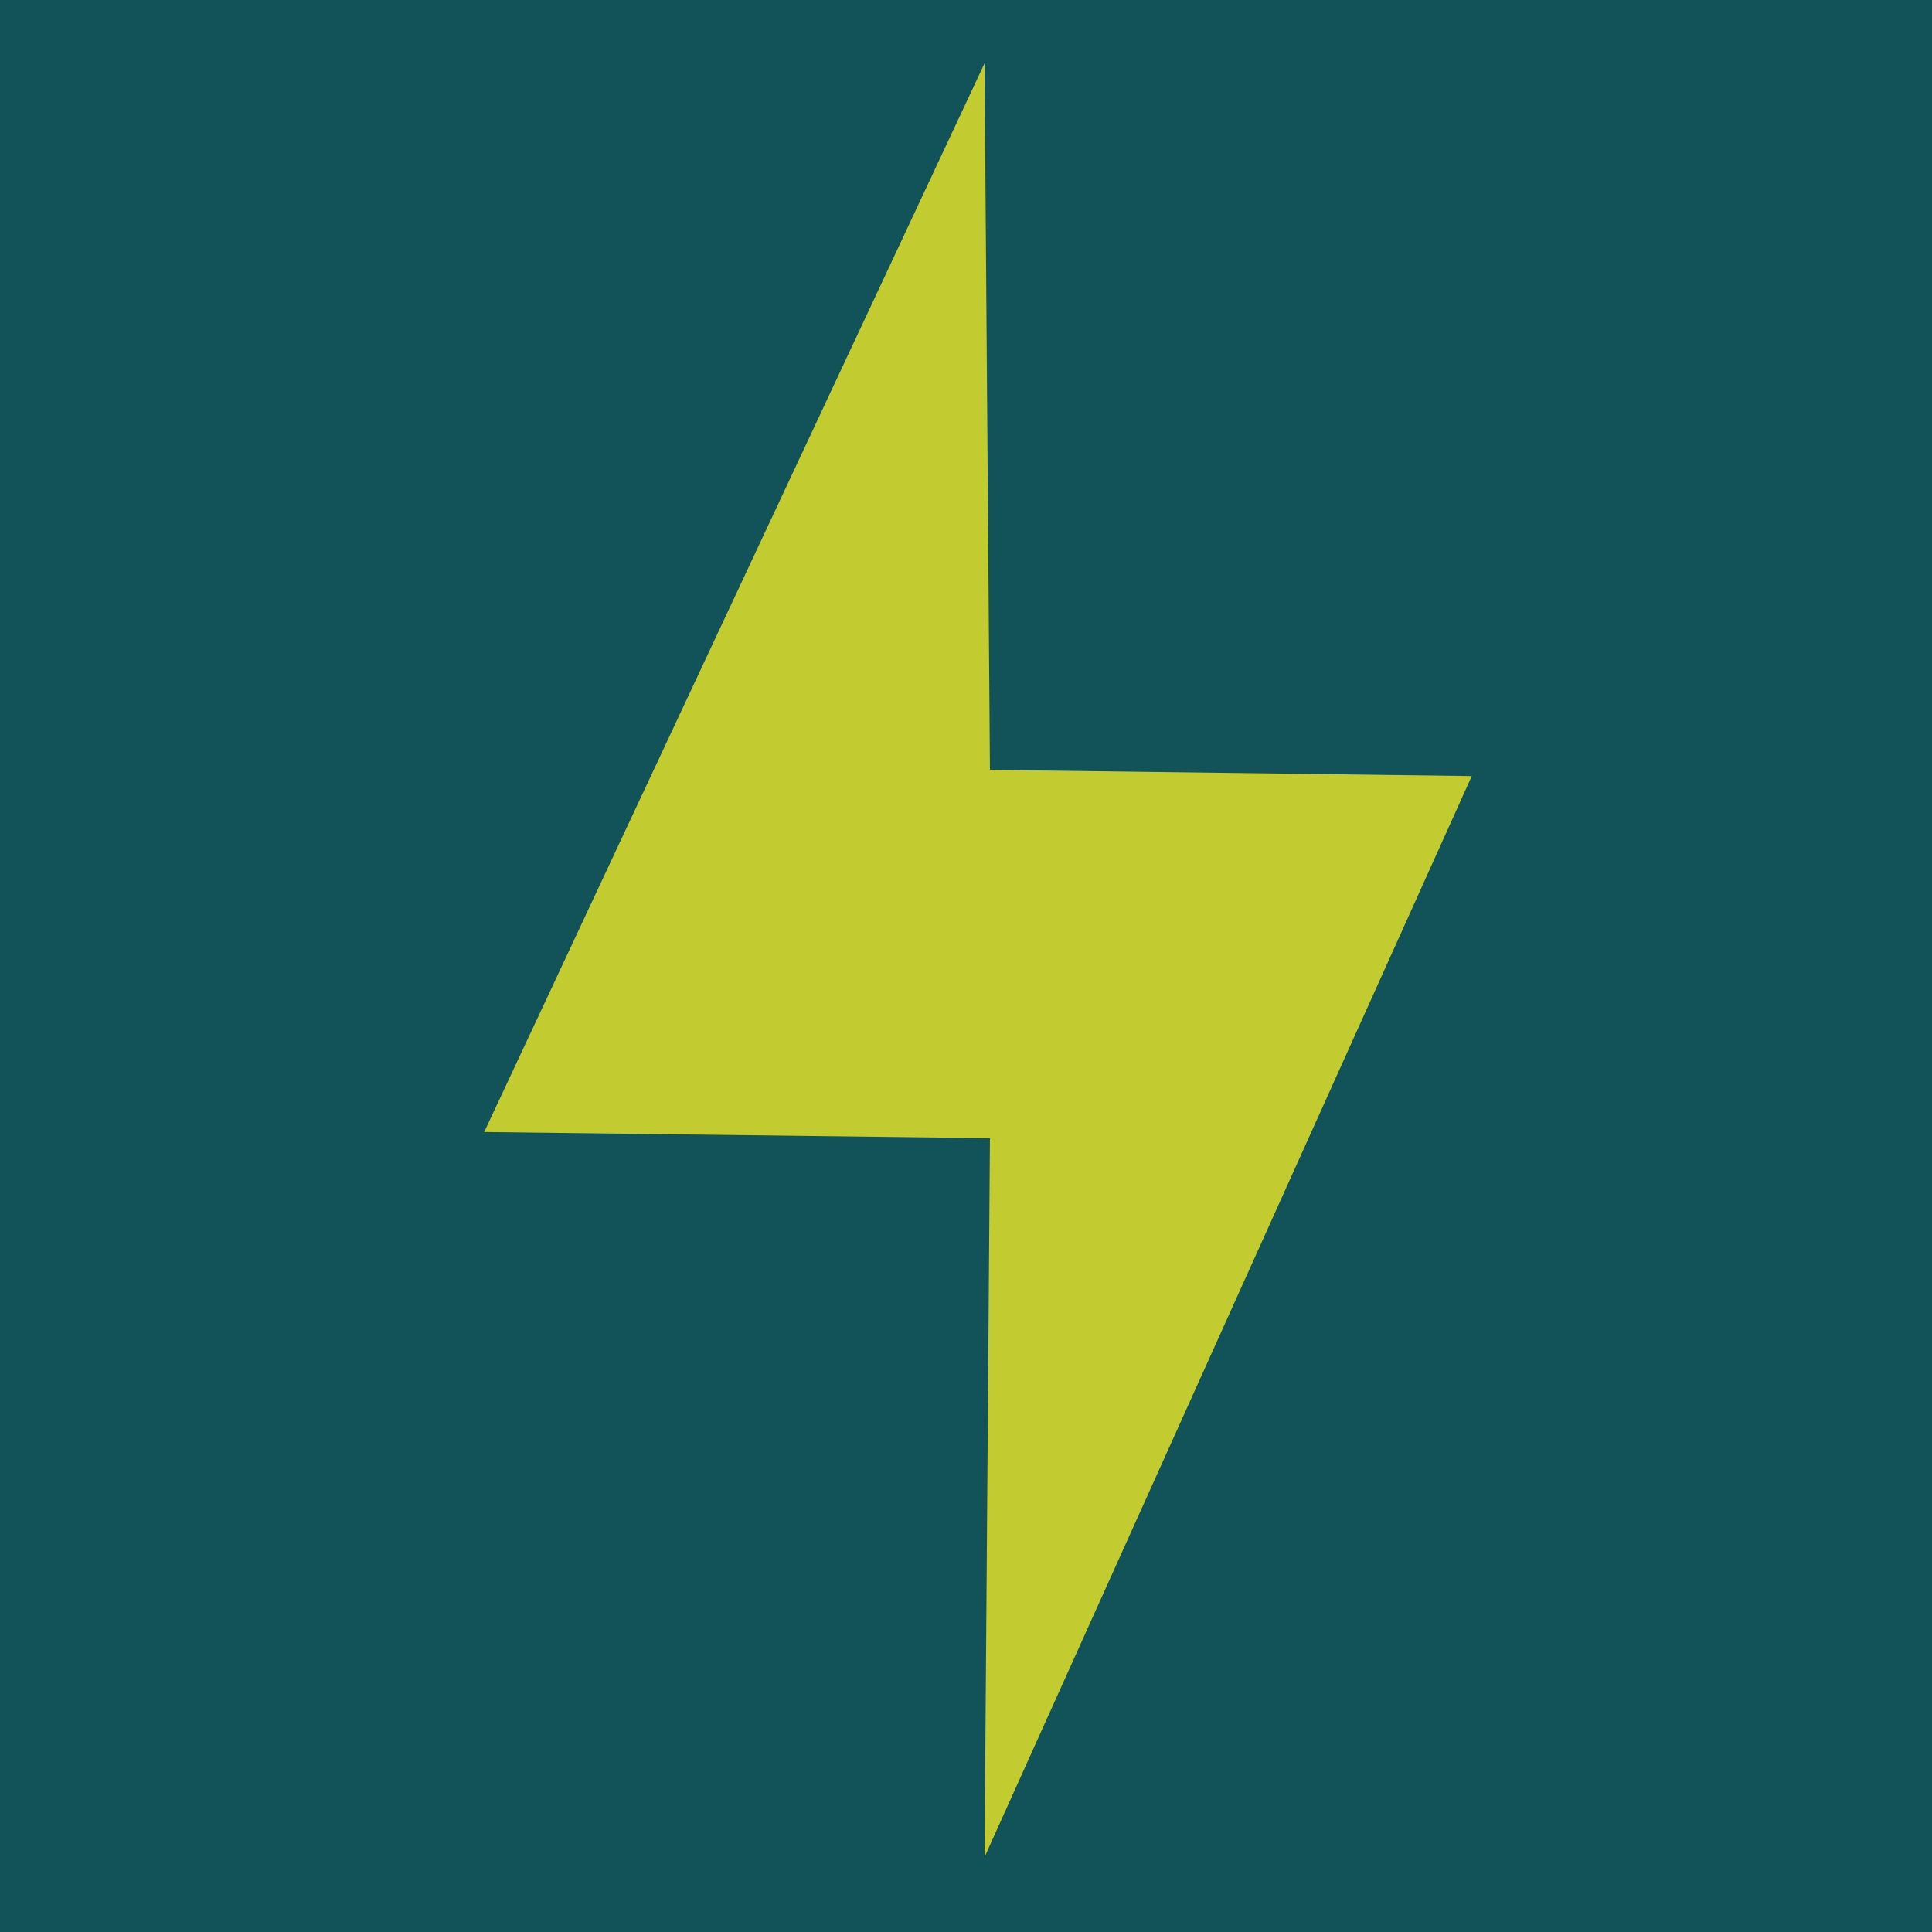 <?xml version="1.0" encoding="utf-8"?>
<!-- Generator: Adobe Illustrator 27.0.1, SVG Export Plug-In . SVG Version: 6.00 Build 0)  -->
<svg version="1.1" id="Icon_Name" xmlns="http://www.w3.org/2000/svg" xmlns:xlink="http://www.w3.org/1999/xlink" x="0px" y="0px"
	 viewBox="0 0 250.2 250.2" style="enable-background:new 0 0 250.2 250.2;" xml:space="preserve">
<style type="text/css">
	.st0{fill:#062234;}
	.st1{fill:#C2CB2F;}
	.st2{clip-path:url(#SVGID_00000002373642473201217050000006095994758431656845_);fill:#125259;}
</style>
<rect class="st0" width="250.2" height="250.2"/>
<rect y="0.3" class="st1" width="249.6" height="249.9"/>
<g>
	<defs>
		<rect id="SVGID_1_" x="-159.7" y="-168.8" width="572.7" height="588.1"/>
	</defs>
	<clipPath id="SVGID_00000078740489015444787380000016643020854716910261_">
		<use xlink:href="#SVGID_1_"  style="overflow:visible;"/>
	</clipPath>
	<path style="clip-path:url(#SVGID_00000078740489015444787380000016643020854716910261_);fill:#125259;" d="M127.5,240.5l0.7-93.1
		l-65.5-0.8L127.5,8.2l0.7,91.5l62.4,0.8L127.5,240.5z M212.7-43.5h-24.3v-29.7c0-12.5-9.9-22.7-22.1-22.7H87.1
		C74.9-95.9,65-85.7,65-73.2v29.7H40.6C17.8-43.5-0.5-24.7-0.5-1.2v303.5c0,23.4,18.3,42.2,41.1,42.2h172.1
		c22.8,0,41.1-18.7,41.1-42.2V-1.2C253.9-24.7,235.6-43.5,212.7-43.5"/>
</g>
</svg>
